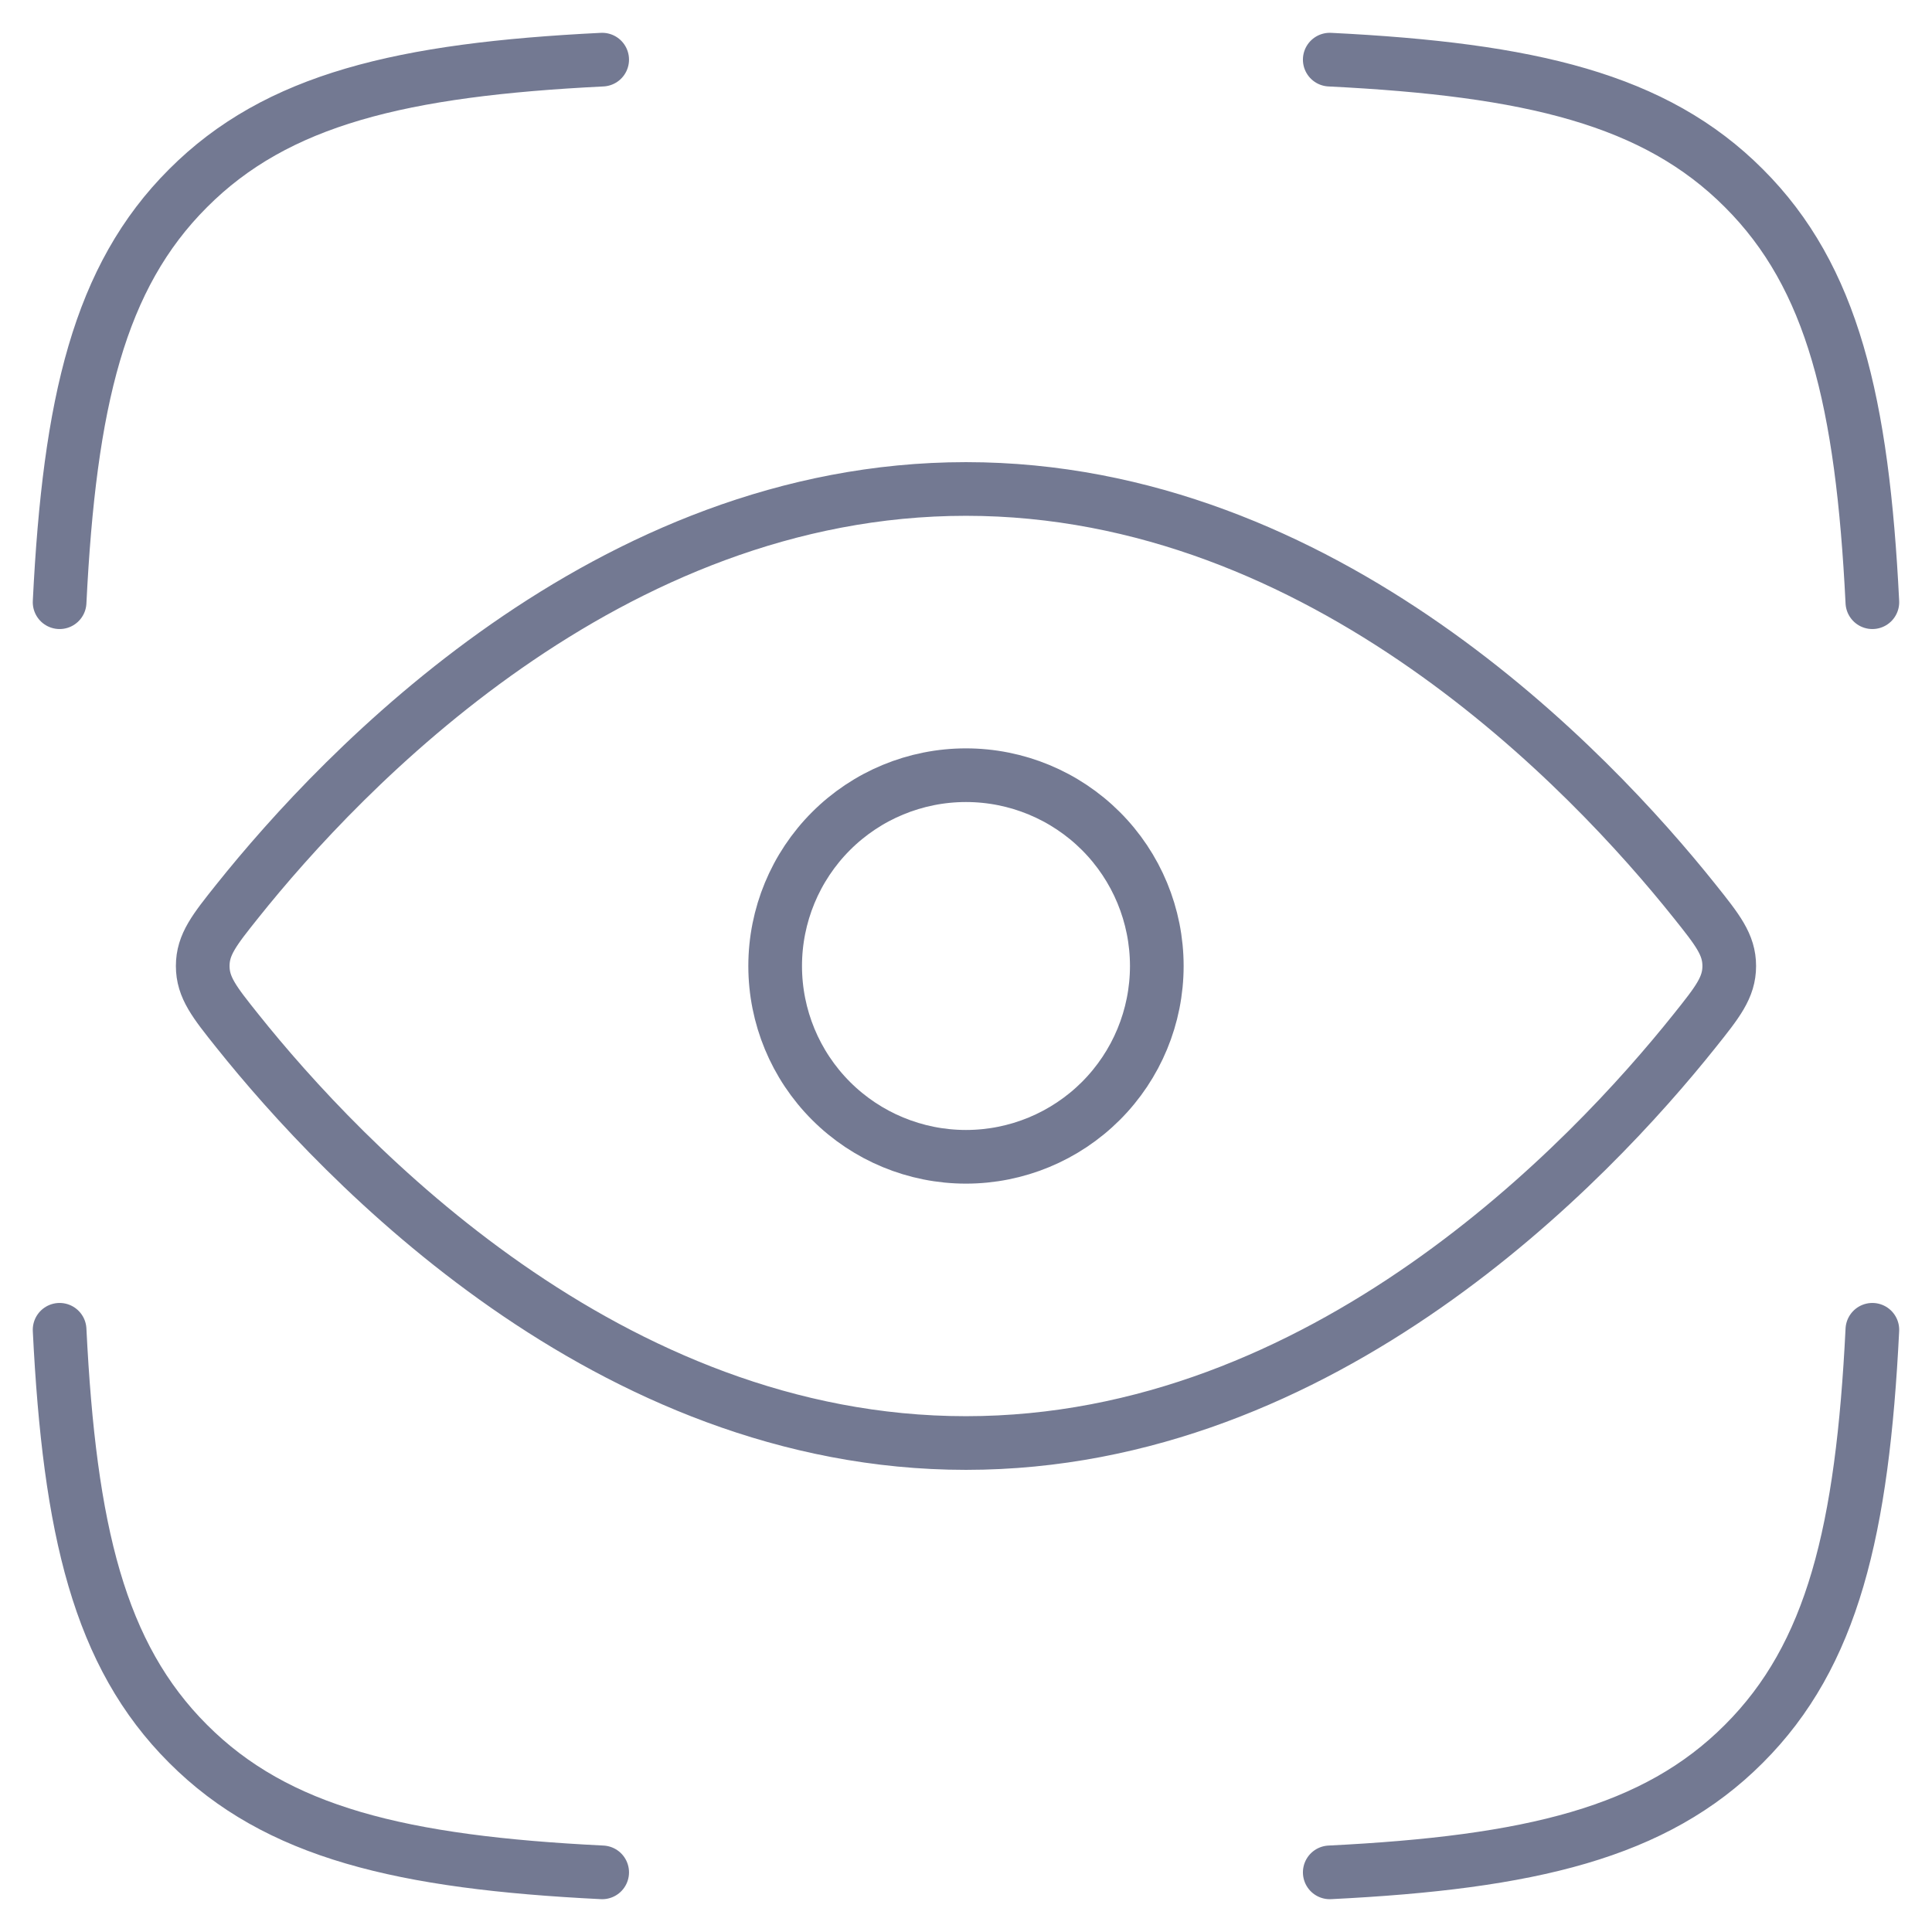 <svg width="54" height="54" viewBox="0 0 54 54" fill="none" xmlns="http://www.w3.org/2000/svg">
<path d="M1.666 16.832C1.943 11.232 2.773 7.739 5.258 5.259C7.738 2.773 11.231 1.944 16.831 1.667M52.333 16.832C52.055 11.232 51.226 7.739 48.741 5.259C46.261 2.773 42.767 1.944 37.167 1.667M37.167 52.333C42.767 52.056 46.261 51.227 48.741 48.741C51.226 46.261 52.055 42.768 52.333 37.168M16.831 52.333C11.231 52.056 7.738 51.227 5.258 48.741C2.773 46.261 1.943 42.768 1.666 37.168M47.359 25.181C48.007 25.992 48.333 26.4 48.333 27C48.333 27.6 48.007 28.008 47.359 28.819C44.445 32.467 37.002 40.333 26.999 40.333C16.997 40.333 9.554 32.467 6.639 28.819C5.991 28.008 5.666 27.6 5.666 27C5.666 26.4 5.991 25.992 6.639 25.181C9.554 21.533 16.997 13.667 26.999 13.667C37.002 13.667 44.445 21.533 47.359 25.181Z" stroke="#737992" stroke-width="1.5" stroke-linecap="round" stroke-linejoin="round"/>
<path d="M32.333 27C32.333 25.586 31.771 24.229 30.771 23.229C29.77 22.229 28.414 21.667 26.999 21.667C25.585 21.667 24.228 22.229 23.228 23.229C22.228 24.229 21.666 25.586 21.666 27C21.666 28.415 22.228 29.771 23.228 30.771C24.228 31.771 25.585 32.333 26.999 32.333C28.414 32.333 29.77 31.771 30.771 30.771C31.771 29.771 32.333 28.415 32.333 27Z" stroke="#737992" stroke-width="1.5" stroke-linecap="round" stroke-linejoin="round"/>
</svg>
